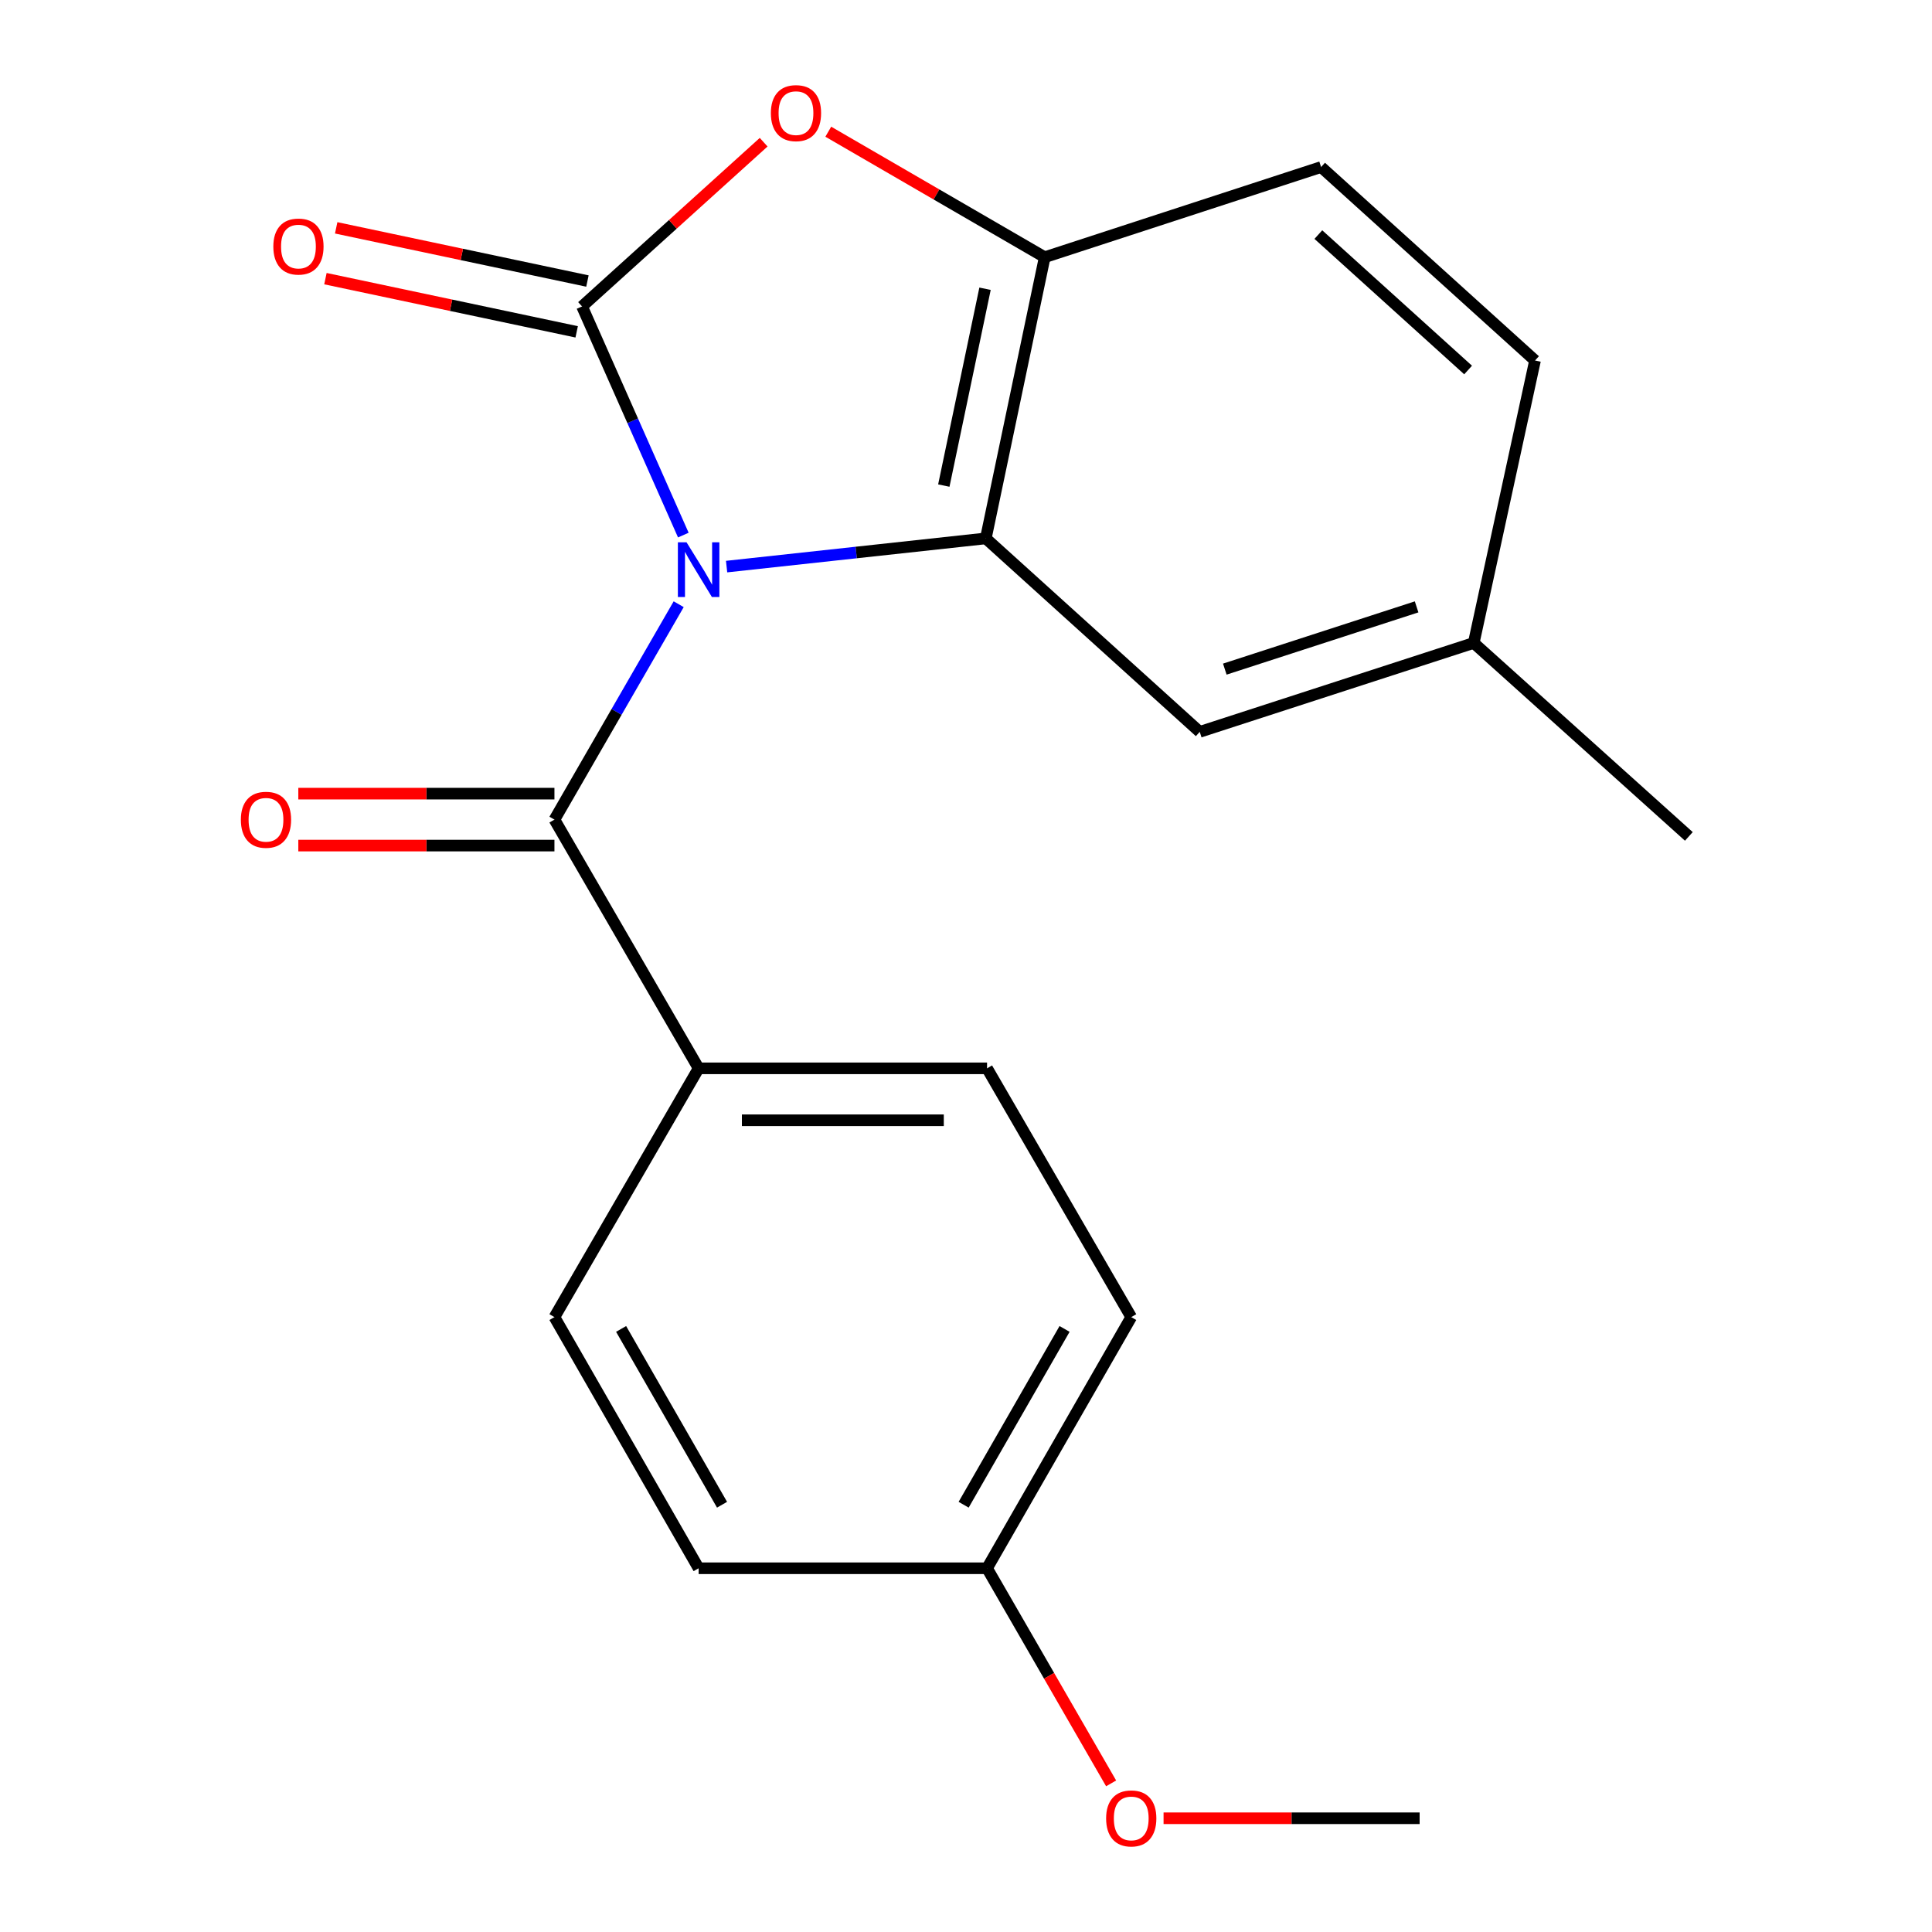 <?xml version='1.0' encoding='iso-8859-1'?>
<svg version='1.1' baseProfile='full'
              xmlns='http://www.w3.org/2000/svg'
                      xmlns:rdkit='http://www.rdkit.org/xml'
                      xmlns:xlink='http://www.w3.org/1999/xlink'
                  xml:space='preserve'
width='1000px' height='1000px' viewBox='0 0 1000 1000'>
<!-- END OF HEADER -->
<rect style='opacity:1.0;fill:#FFFFFF;stroke:none' width='1000' height='1000' x='0' y='0'> </rect>
<path class='bond-0' d='M 353.687,276.963 L 327.478,217.787' style='fill:none;fill-rule:evenodd;stroke:#0000FF;stroke-width:6px;stroke-linecap:butt;stroke-linejoin:miter;stroke-opacity:1' />
<path class='bond-0' d='M 327.478,217.787 L 301.27,158.611' style='fill:none;fill-rule:evenodd;stroke:#000000;stroke-width:6px;stroke-linecap:butt;stroke-linejoin:miter;stroke-opacity:1' />
<path class='bond-1' d='M 376.086,293.272 L 443.17,285.973' style='fill:none;fill-rule:evenodd;stroke:#0000FF;stroke-width:6px;stroke-linecap:butt;stroke-linejoin:miter;stroke-opacity:1' />
<path class='bond-1' d='M 443.17,285.973 L 510.255,278.673' style='fill:none;fill-rule:evenodd;stroke:#000000;stroke-width:6px;stroke-linecap:butt;stroke-linejoin:miter;stroke-opacity:1' />
<path class='bond-2' d='M 351.286,312.742 L 319.132,368.486' style='fill:none;fill-rule:evenodd;stroke:#0000FF;stroke-width:6px;stroke-linecap:butt;stroke-linejoin:miter;stroke-opacity:1' />
<path class='bond-2' d='M 319.132,368.486 L 286.978,424.229' style='fill:none;fill-rule:evenodd;stroke:#000000;stroke-width:6px;stroke-linecap:butt;stroke-linejoin:miter;stroke-opacity:1' />
<path class='bond-3' d='M 301.27,158.611 L 348.268,116.108' style='fill:none;fill-rule:evenodd;stroke:#000000;stroke-width:6px;stroke-linecap:butt;stroke-linejoin:miter;stroke-opacity:1' />
<path class='bond-3' d='M 348.268,116.108 L 395.266,73.605' style='fill:none;fill-rule:evenodd;stroke:#FF0000;stroke-width:6px;stroke-linecap:butt;stroke-linejoin:miter;stroke-opacity:1' />
<path class='bond-6' d='M 304.054,145.461 L 239.032,131.695' style='fill:none;fill-rule:evenodd;stroke:#000000;stroke-width:6px;stroke-linecap:butt;stroke-linejoin:miter;stroke-opacity:1' />
<path class='bond-6' d='M 239.032,131.695 L 174.01,117.928' style='fill:none;fill-rule:evenodd;stroke:#FF0000;stroke-width:6px;stroke-linecap:butt;stroke-linejoin:miter;stroke-opacity:1' />
<path class='bond-6' d='M 298.486,171.761 L 233.464,157.995' style='fill:none;fill-rule:evenodd;stroke:#000000;stroke-width:6px;stroke-linecap:butt;stroke-linejoin:miter;stroke-opacity:1' />
<path class='bond-6' d='M 233.464,157.995 L 168.442,144.228' style='fill:none;fill-rule:evenodd;stroke:#FF0000;stroke-width:6px;stroke-linecap:butt;stroke-linejoin:miter;stroke-opacity:1' />
<path class='bond-4' d='M 510.255,278.673 L 540.737,133.132' style='fill:none;fill-rule:evenodd;stroke:#000000;stroke-width:6px;stroke-linecap:butt;stroke-linejoin:miter;stroke-opacity:1' />
<path class='bond-4' d='M 488.515,251.331 L 509.853,149.453' style='fill:none;fill-rule:evenodd;stroke:#000000;stroke-width:6px;stroke-linecap:butt;stroke-linejoin:miter;stroke-opacity:1' />
<path class='bond-7' d='M 510.255,278.673 L 620.983,378.812' style='fill:none;fill-rule:evenodd;stroke:#000000;stroke-width:6px;stroke-linecap:butt;stroke-linejoin:miter;stroke-opacity:1' />
<path class='bond-5' d='M 286.978,424.229 L 361.608,552.968' style='fill:none;fill-rule:evenodd;stroke:#000000;stroke-width:6px;stroke-linecap:butt;stroke-linejoin:miter;stroke-opacity:1' />
<path class='bond-8' d='M 286.978,410.788 L 220.692,410.788' style='fill:none;fill-rule:evenodd;stroke:#000000;stroke-width:6px;stroke-linecap:butt;stroke-linejoin:miter;stroke-opacity:1' />
<path class='bond-8' d='M 220.692,410.788 L 154.406,410.788' style='fill:none;fill-rule:evenodd;stroke:#FF0000;stroke-width:6px;stroke-linecap:butt;stroke-linejoin:miter;stroke-opacity:1' />
<path class='bond-8' d='M 286.978,437.671 L 220.692,437.671' style='fill:none;fill-rule:evenodd;stroke:#000000;stroke-width:6px;stroke-linecap:butt;stroke-linejoin:miter;stroke-opacity:1' />
<path class='bond-8' d='M 220.692,437.671 L 154.406,437.671' style='fill:none;fill-rule:evenodd;stroke:#FF0000;stroke-width:6px;stroke-linecap:butt;stroke-linejoin:miter;stroke-opacity:1' />
<path class='bond-20' d='M 428.719,68.169 L 484.728,100.651' style='fill:none;fill-rule:evenodd;stroke:#FF0000;stroke-width:6px;stroke-linecap:butt;stroke-linejoin:miter;stroke-opacity:1' />
<path class='bond-20' d='M 484.728,100.651 L 540.737,133.132' style='fill:none;fill-rule:evenodd;stroke:#000000;stroke-width:6px;stroke-linecap:butt;stroke-linejoin:miter;stroke-opacity:1' />
<path class='bond-9' d='M 540.737,133.132 L 683.799,86.46' style='fill:none;fill-rule:evenodd;stroke:#000000;stroke-width:6px;stroke-linecap:butt;stroke-linejoin:miter;stroke-opacity:1' />
<path class='bond-10' d='M 361.608,552.968 L 510.897,552.968' style='fill:none;fill-rule:evenodd;stroke:#000000;stroke-width:6px;stroke-linecap:butt;stroke-linejoin:miter;stroke-opacity:1' />
<path class='bond-10' d='M 384.001,579.851 L 488.504,579.851' style='fill:none;fill-rule:evenodd;stroke:#000000;stroke-width:6px;stroke-linecap:butt;stroke-linejoin:miter;stroke-opacity:1' />
<path class='bond-11' d='M 361.608,552.968 L 286.978,681.737' style='fill:none;fill-rule:evenodd;stroke:#000000;stroke-width:6px;stroke-linecap:butt;stroke-linejoin:miter;stroke-opacity:1' />
<path class='bond-12' d='M 620.983,378.812 L 762.805,332.783' style='fill:none;fill-rule:evenodd;stroke:#000000;stroke-width:6px;stroke-linecap:butt;stroke-linejoin:miter;stroke-opacity:1' />
<path class='bond-12' d='M 633.957,346.338 L 733.233,314.117' style='fill:none;fill-rule:evenodd;stroke:#000000;stroke-width:6px;stroke-linecap:butt;stroke-linejoin:miter;stroke-opacity:1' />
<path class='bond-22' d='M 683.799,86.46 L 794.527,186.599' style='fill:none;fill-rule:evenodd;stroke:#000000;stroke-width:6px;stroke-linecap:butt;stroke-linejoin:miter;stroke-opacity:1' />
<path class='bond-22' d='M 682.376,121.42 L 759.886,191.517' style='fill:none;fill-rule:evenodd;stroke:#000000;stroke-width:6px;stroke-linecap:butt;stroke-linejoin:miter;stroke-opacity:1' />
<path class='bond-15' d='M 510.897,552.968 L 585.527,681.737' style='fill:none;fill-rule:evenodd;stroke:#000000;stroke-width:6px;stroke-linecap:butt;stroke-linejoin:miter;stroke-opacity:1' />
<path class='bond-16' d='M 286.978,681.737 L 361.608,811.731' style='fill:none;fill-rule:evenodd;stroke:#000000;stroke-width:6px;stroke-linecap:butt;stroke-linejoin:miter;stroke-opacity:1' />
<path class='bond-16' d='M 321.486,687.852 L 373.727,778.848' style='fill:none;fill-rule:evenodd;stroke:#000000;stroke-width:6px;stroke-linecap:butt;stroke-linejoin:miter;stroke-opacity:1' />
<path class='bond-14' d='M 762.805,332.783 L 794.527,186.599' style='fill:none;fill-rule:evenodd;stroke:#000000;stroke-width:6px;stroke-linecap:butt;stroke-linejoin:miter;stroke-opacity:1' />
<path class='bond-18' d='M 762.805,332.783 L 874.145,432.921' style='fill:none;fill-rule:evenodd;stroke:#000000;stroke-width:6px;stroke-linecap:butt;stroke-linejoin:miter;stroke-opacity:1' />
<path class='bond-13' d='M 510.897,811.731 L 361.608,811.731' style='fill:none;fill-rule:evenodd;stroke:#000000;stroke-width:6px;stroke-linecap:butt;stroke-linejoin:miter;stroke-opacity:1' />
<path class='bond-17' d='M 510.897,811.731 L 543.006,867.402' style='fill:none;fill-rule:evenodd;stroke:#000000;stroke-width:6px;stroke-linecap:butt;stroke-linejoin:miter;stroke-opacity:1' />
<path class='bond-17' d='M 543.006,867.402 L 575.114,923.073' style='fill:none;fill-rule:evenodd;stroke:#FF0000;stroke-width:6px;stroke-linecap:butt;stroke-linejoin:miter;stroke-opacity:1' />
<path class='bond-21' d='M 510.897,811.731 L 585.527,681.737' style='fill:none;fill-rule:evenodd;stroke:#000000;stroke-width:6px;stroke-linecap:butt;stroke-linejoin:miter;stroke-opacity:1' />
<path class='bond-21' d='M 498.778,778.848 L 551.019,687.852' style='fill:none;fill-rule:evenodd;stroke:#000000;stroke-width:6px;stroke-linecap:butt;stroke-linejoin:miter;stroke-opacity:1' />
<path class='bond-19' d='M 602.259,941.128 L 668.53,941.128' style='fill:none;fill-rule:evenodd;stroke:#FF0000;stroke-width:6px;stroke-linecap:butt;stroke-linejoin:miter;stroke-opacity:1' />
<path class='bond-19' d='M 668.53,941.128 L 734.802,941.128' style='fill:none;fill-rule:evenodd;stroke:#000000;stroke-width:6px;stroke-linecap:butt;stroke-linejoin:miter;stroke-opacity:1' />
<path  class='atom-0' d='M 355.348 280.688
L 364.628 295.688
Q 365.548 297.168, 367.028 299.848
Q 368.508 302.528, 368.588 302.688
L 368.588 280.688
L 372.348 280.688
L 372.348 309.008
L 368.468 309.008
L 358.508 292.608
Q 357.348 290.688, 356.108 288.488
Q 354.908 286.288, 354.548 285.608
L 354.548 309.008
L 350.868 309.008
L 350.868 280.688
L 355.348 280.688
' fill='#0000FF'/>
<path  class='atom-4' d='M 398.998 58.552
Q 398.998 51.752, 402.358 47.952
Q 405.718 44.152, 411.998 44.152
Q 418.278 44.152, 421.638 47.952
Q 424.998 51.752, 424.998 58.552
Q 424.998 65.432, 421.598 69.352
Q 418.198 73.232, 411.998 73.232
Q 405.758 73.232, 402.358 69.352
Q 398.998 65.472, 398.998 58.552
M 411.998 70.032
Q 416.318 70.032, 418.638 67.152
Q 420.998 64.232, 420.998 58.552
Q 420.998 52.992, 418.638 50.192
Q 416.318 47.352, 411.998 47.352
Q 407.678 47.352, 405.318 50.152
Q 402.998 52.952, 402.998 58.552
Q 402.998 64.272, 405.318 67.152
Q 407.678 70.032, 411.998 70.032
' fill='#FF0000'/>
<path  class='atom-7' d='M 141.475 127.612
Q 141.475 120.812, 144.835 117.012
Q 148.195 113.212, 154.475 113.212
Q 160.755 113.212, 164.115 117.012
Q 167.475 120.812, 167.475 127.612
Q 167.475 134.492, 164.075 138.412
Q 160.675 142.292, 154.475 142.292
Q 148.235 142.292, 144.835 138.412
Q 141.475 134.532, 141.475 127.612
M 154.475 139.092
Q 158.795 139.092, 161.115 136.212
Q 163.475 133.292, 163.475 127.612
Q 163.475 122.052, 161.115 119.252
Q 158.795 116.412, 154.475 116.412
Q 150.155 116.412, 147.795 119.212
Q 145.475 122.012, 145.475 127.612
Q 145.475 133.332, 147.795 136.212
Q 150.155 139.092, 154.475 139.092
' fill='#FF0000'/>
<path  class='atom-9' d='M 124.673 424.309
Q 124.673 417.509, 128.033 413.709
Q 131.393 409.909, 137.673 409.909
Q 143.953 409.909, 147.313 413.709
Q 150.673 417.509, 150.673 424.309
Q 150.673 431.189, 147.273 435.109
Q 143.873 438.989, 137.673 438.989
Q 131.433 438.989, 128.033 435.109
Q 124.673 431.229, 124.673 424.309
M 137.673 435.789
Q 141.993 435.789, 144.313 432.909
Q 146.673 429.989, 146.673 424.309
Q 146.673 418.749, 144.313 415.949
Q 141.993 413.109, 137.673 413.109
Q 133.353 413.109, 130.993 415.909
Q 128.673 418.709, 128.673 424.309
Q 128.673 430.029, 130.993 432.909
Q 133.353 435.789, 137.673 435.789
' fill='#FF0000'/>
<path  class='atom-18' d='M 572.527 941.208
Q 572.527 934.408, 575.887 930.608
Q 579.247 926.808, 585.527 926.808
Q 591.807 926.808, 595.167 930.608
Q 598.527 934.408, 598.527 941.208
Q 598.527 948.088, 595.127 952.008
Q 591.727 955.888, 585.527 955.888
Q 579.287 955.888, 575.887 952.008
Q 572.527 948.128, 572.527 941.208
M 585.527 952.688
Q 589.847 952.688, 592.167 949.808
Q 594.527 946.888, 594.527 941.208
Q 594.527 935.648, 592.167 932.848
Q 589.847 930.008, 585.527 930.008
Q 581.207 930.008, 578.847 932.808
Q 576.527 935.608, 576.527 941.208
Q 576.527 946.928, 578.847 949.808
Q 581.207 952.688, 585.527 952.688
' fill='#FF0000'/>
</svg>
